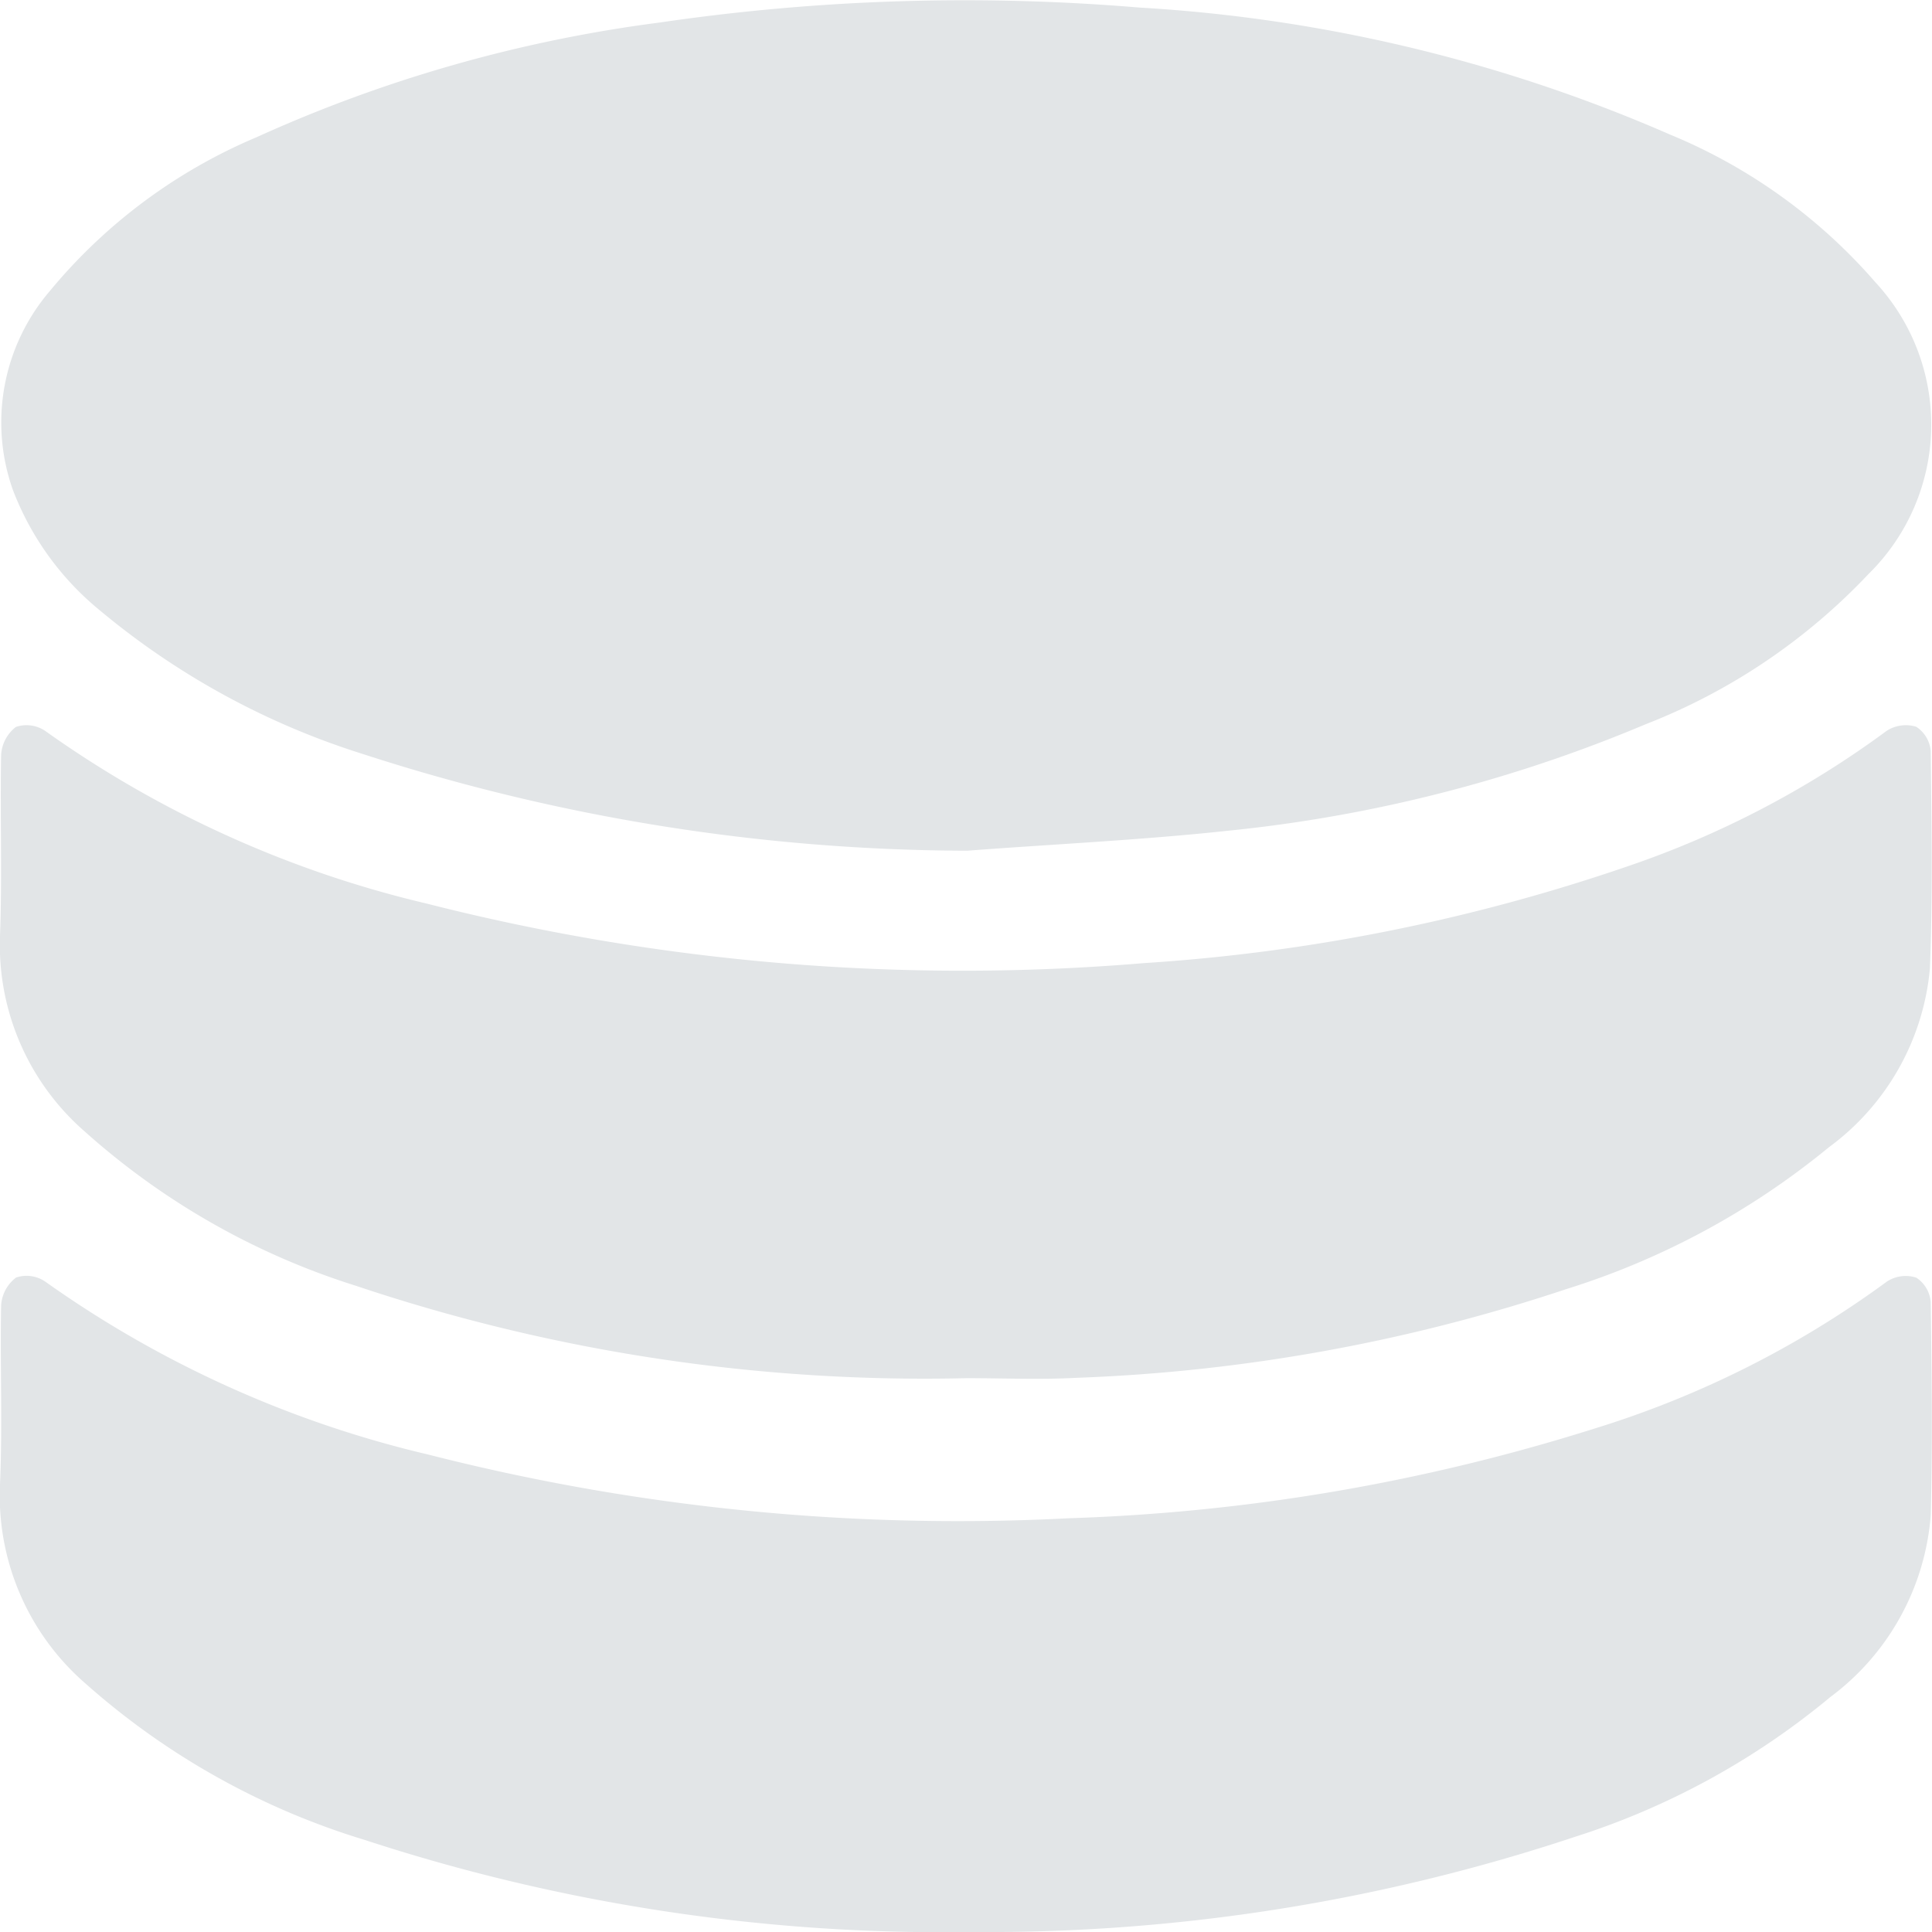 <svg xmlns="http://www.w3.org/2000/svg" width="12" height="12" viewBox="0 0 12 12">
<defs>
    <style>
      .cls-1 {
        fill: #e2e5e7;
        fill-rule: evenodd;
      }
    </style>
  </defs>
  <path id="Фигура_26" data-name="Фигура 26" class="cls-1" d="M47.007,263.284a12.234,12.234,0,0,1-3.751-.6,4.784,4.784,0,0,1-1.636-.893,1.792,1.792,0,0,1-.54-0.748,1.255,1.255,0,0,1,.23-1.236,3.356,3.356,0,0,1,1.282-.954,8.783,8.783,0,0,1,2.505-.713,13.038,13.038,0,0,1,2.981-.093,9.629,9.629,0,0,1,3.293.788,3.409,3.409,0,0,1,1.279.92,1.3,1.3,0,0,1-.044,1.81,3.8,3.8,0,0,1-1.386.934,9,9,0,0,1-2.594.661C48.088,263.218,47.546,263.243,47.007,263.284Zm0,3.276a11.089,11.089,0,0,1-3.794-.573,4.581,4.581,0,0,1-1.69-.962A1.535,1.535,0,0,1,41,263.813c0.014-.374,0-0.75.007-1.124a0.237,0.237,0,0,1,.092-0.174,0.207,0.207,0,0,1,.182.025,6.746,6.746,0,0,0,2.368,1.072,13.485,13.485,0,0,0,4.457.37,11.509,11.509,0,0,0,3-.6,5.915,5.915,0,0,0,1.613-.843,0.22,0.22,0,0,1,.183-0.025,0.2,0.2,0,0,1,.09.15c0.005,0.451.013,0.9-.005,1.352a1.552,1.552,0,0,1-.629,1.111,4.833,4.833,0,0,1-1.63.88,10.849,10.849,0,0,1-3.045.551C47.458,266.57,47.23,266.56,47,266.56ZM47.035,270a11.537,11.537,0,0,1-3.77-.572,4.639,4.639,0,0,1-1.737-.974A1.544,1.544,0,0,1,41,267.22c0.016-.37,0-0.741.007-1.112a0.235,0.235,0,0,1,.093-0.173,0.205,0.205,0,0,1,.182.026,6.785,6.785,0,0,0,2.38,1.074,13.3,13.3,0,0,0,3.98.395,12.131,12.131,0,0,0,3.262-.557,6.1,6.1,0,0,0,1.816-.913,0.213,0.213,0,0,1,.183-0.024,0.2,0.2,0,0,1,.089.151c0.006,0.442.012,0.885,0,1.327a1.557,1.557,0,0,1-.624,1.127,4.714,4.714,0,0,1-1.583.867A11.577,11.577,0,0,1,47.035,270Z" transform="translate(-41 -258)"/>
</svg>
